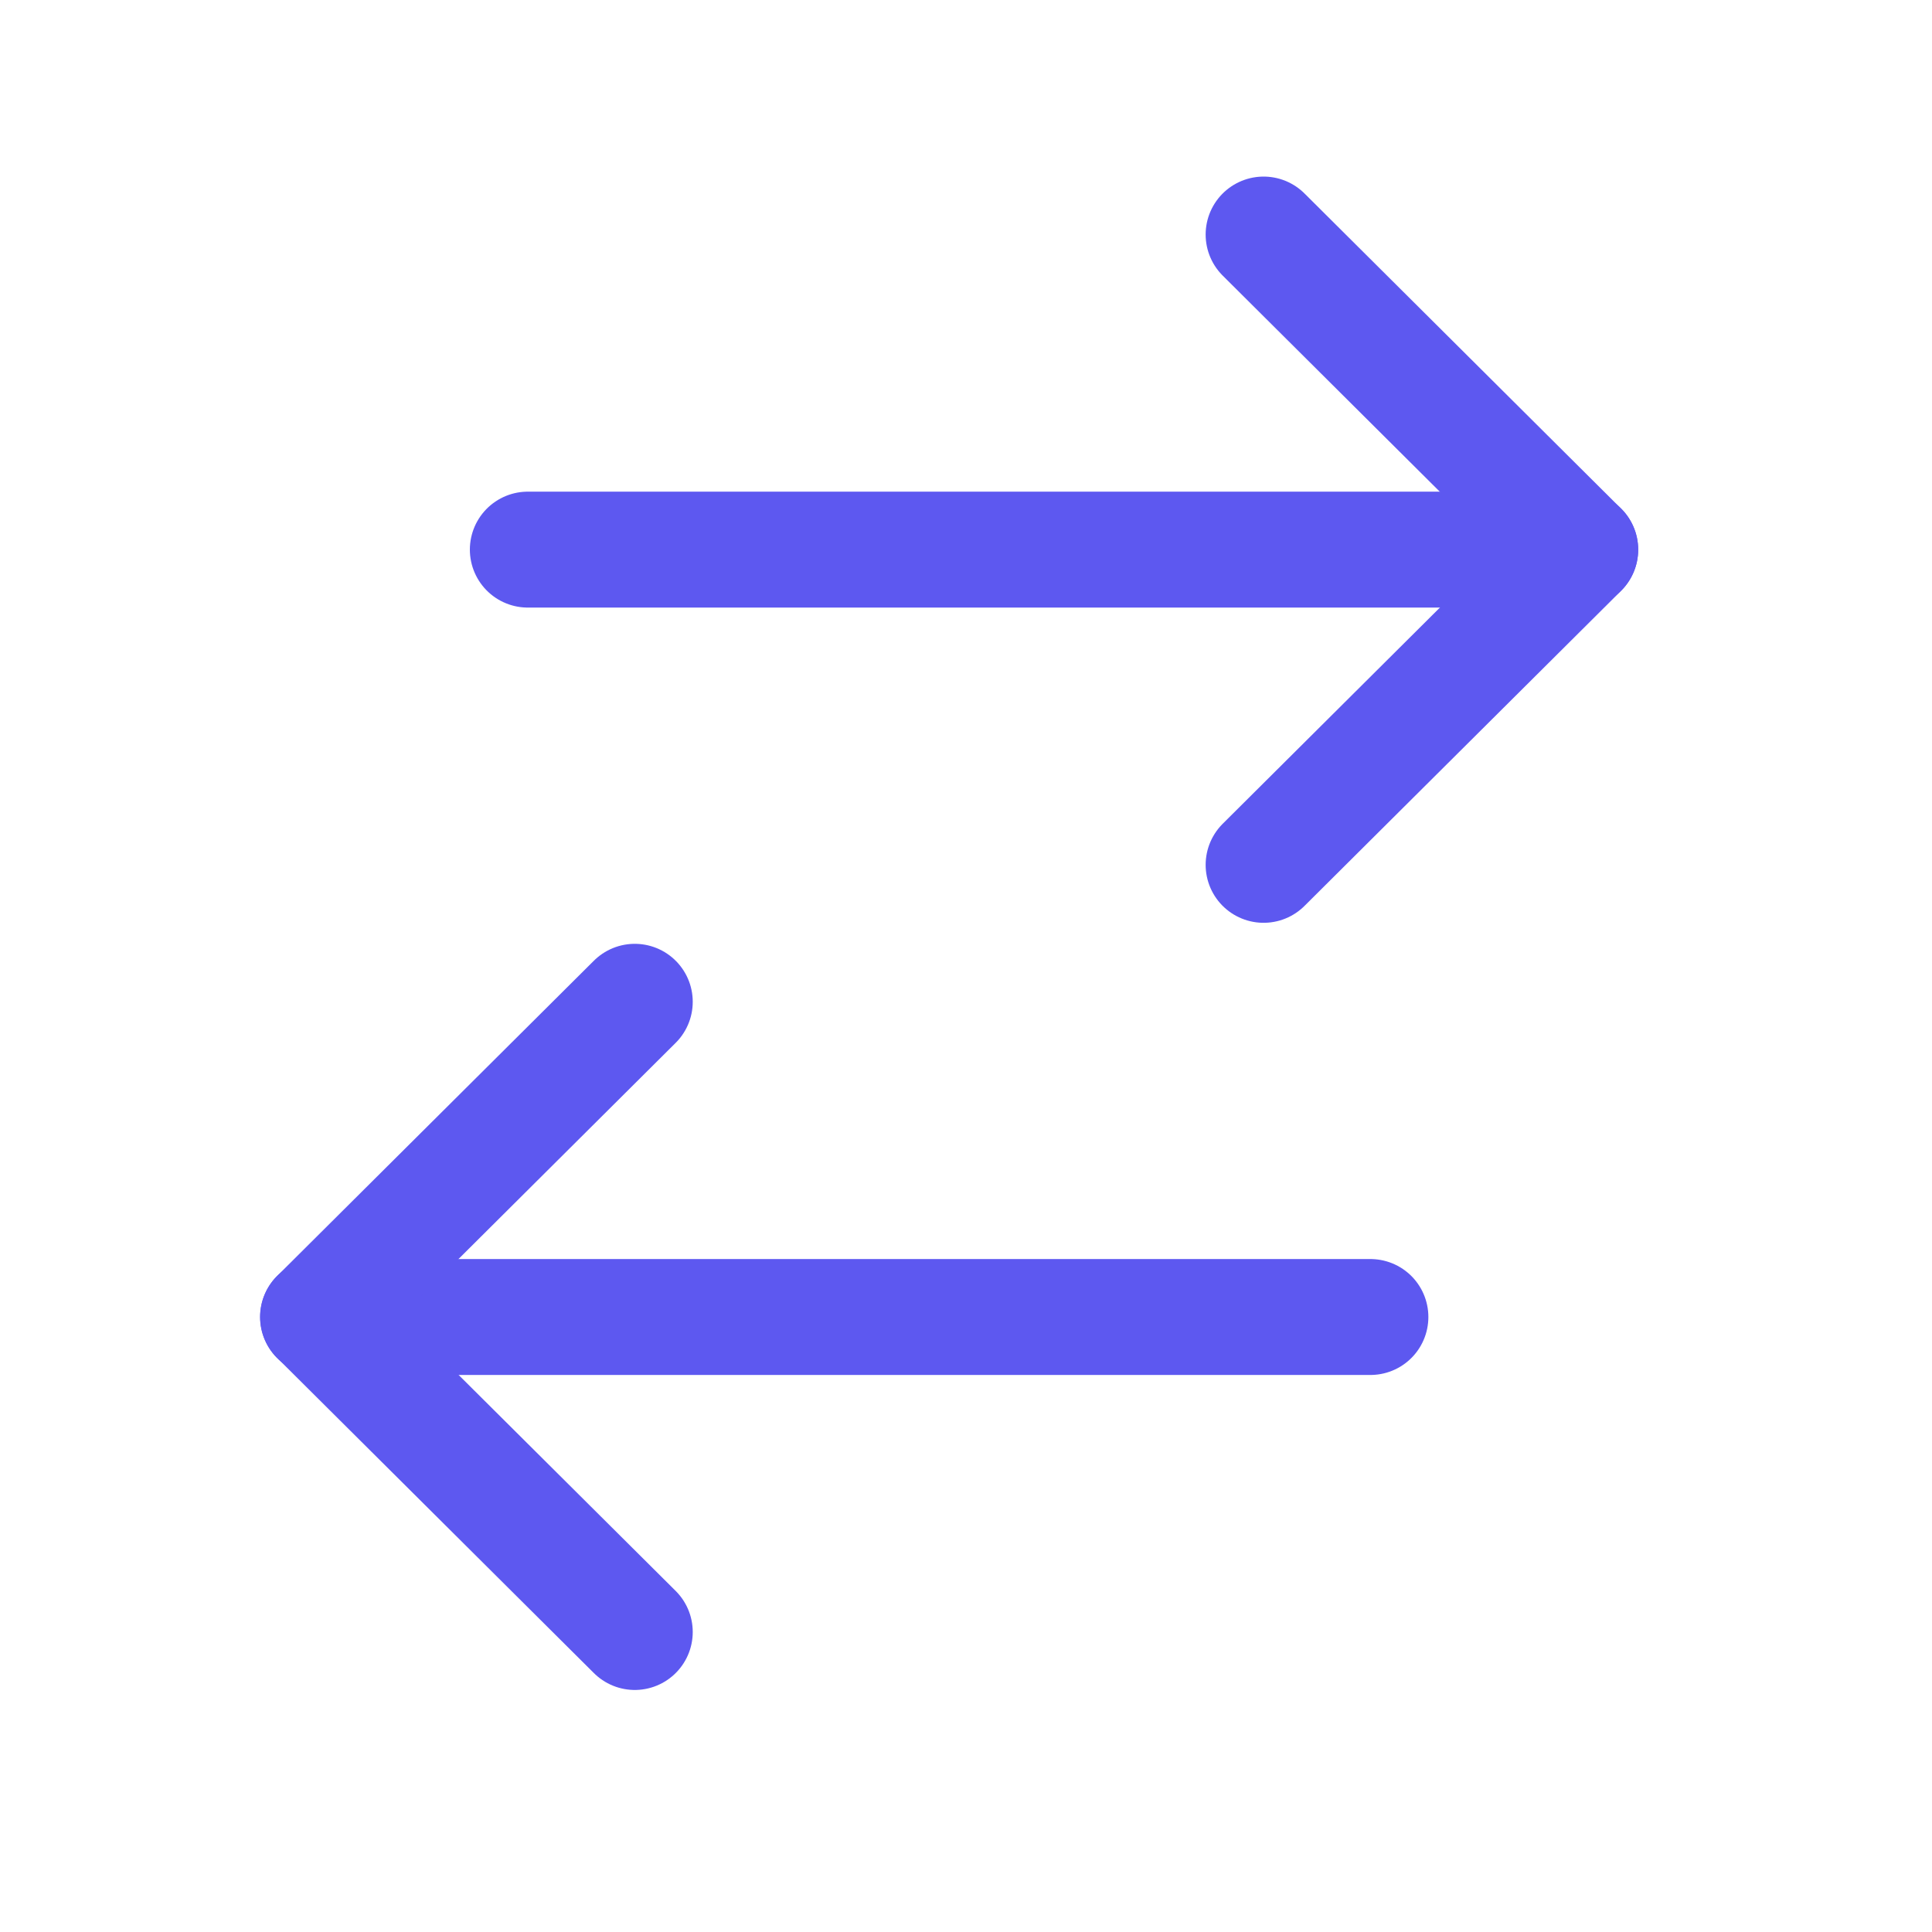 <svg xmlns="http://www.w3.org/2000/svg" width="25" height="25" viewBox="0 0 25 25" fill="none">
    <path d="M4.115 17.042H17.733" stroke="#5D58F0" stroke-width="1.5" stroke-linecap="round"
          stroke-linejoin="round"/>
    <path d="M8.214 21.118L4.117 17.041L8.214 12.963" stroke="#5D58F0" stroke-width="1.5" stroke-linecap="round"
          stroke-linejoin="round"/>
    <path d="M20.448 7.112H6.83" stroke="#5D58F0" stroke-width="1.5" stroke-linecap="round" stroke-linejoin="round"/>
    <path d="M16.351 3.035L20.448 7.113L16.351 11.191" stroke="#5D58F0" stroke-width="1.5" stroke-linecap="round"
          stroke-linejoin="round"/>
</svg>